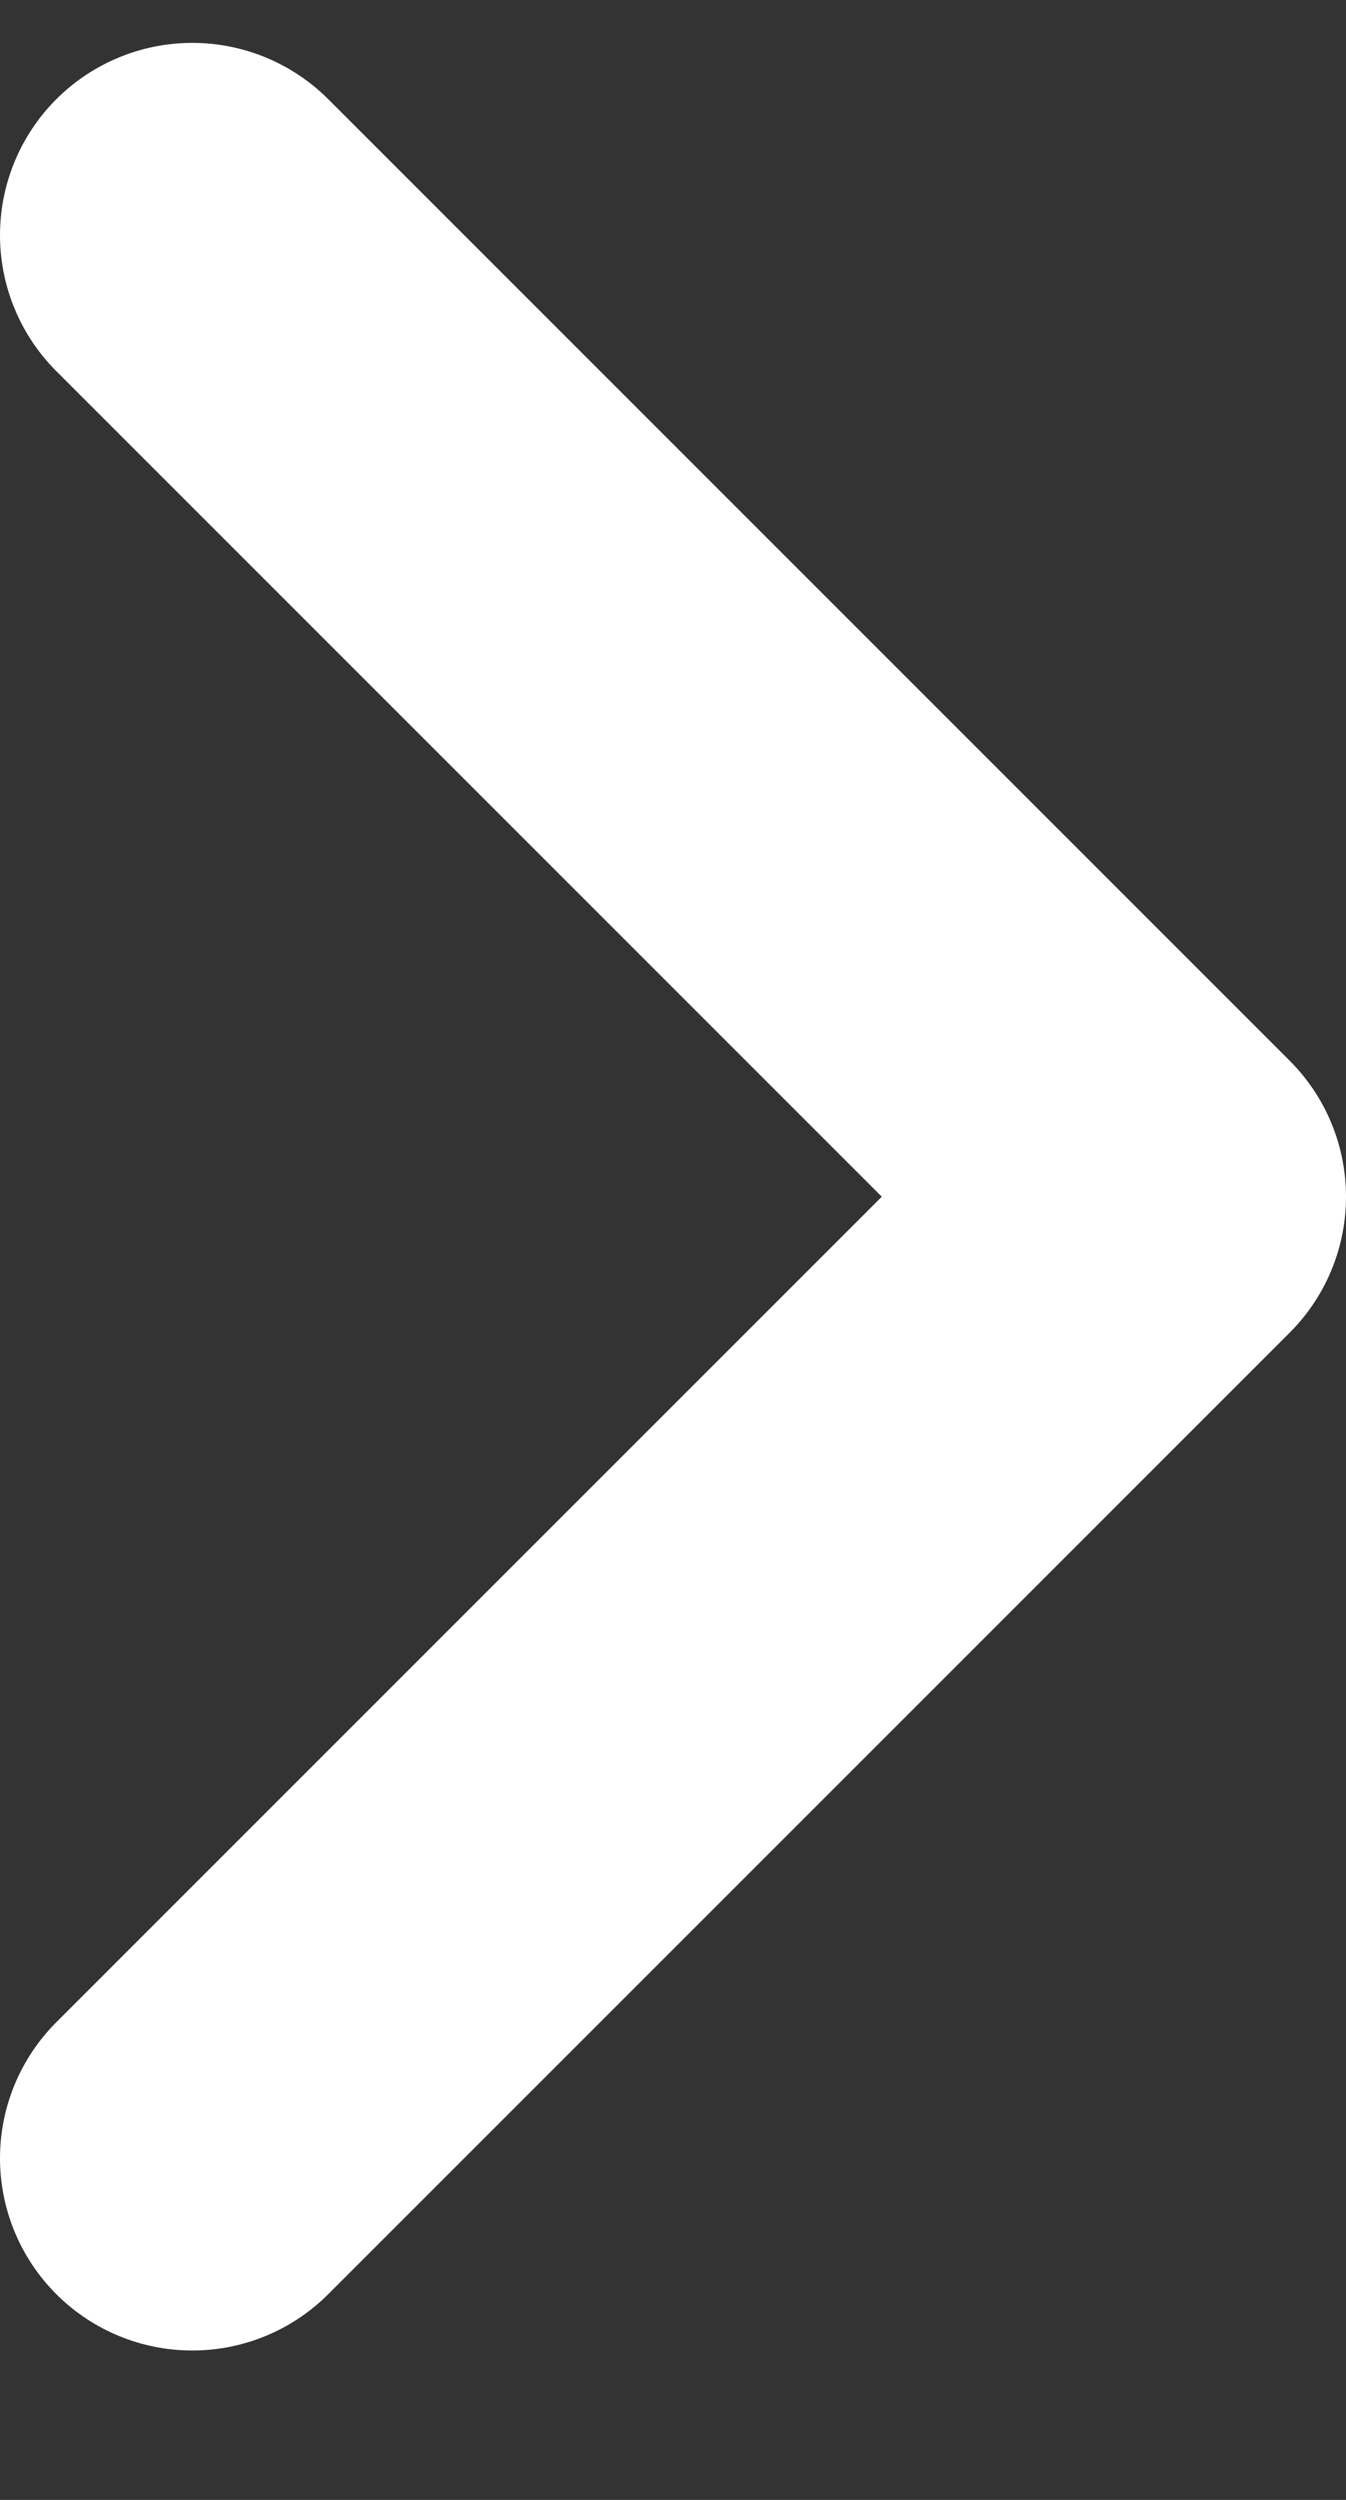 <svg width="7" height="13" viewBox="0 0 7 13" fill="none" xmlns="http://www.w3.org/2000/svg">
<rect x="0" y="0" width="7" height="13" fill="#333333" stroke="none"/>
<path d="M1 1.223L6 6.223L1 11.223" stroke="white" stroke-width="2" stroke-linecap="round" stroke-linejoin="round"/>
</svg>
